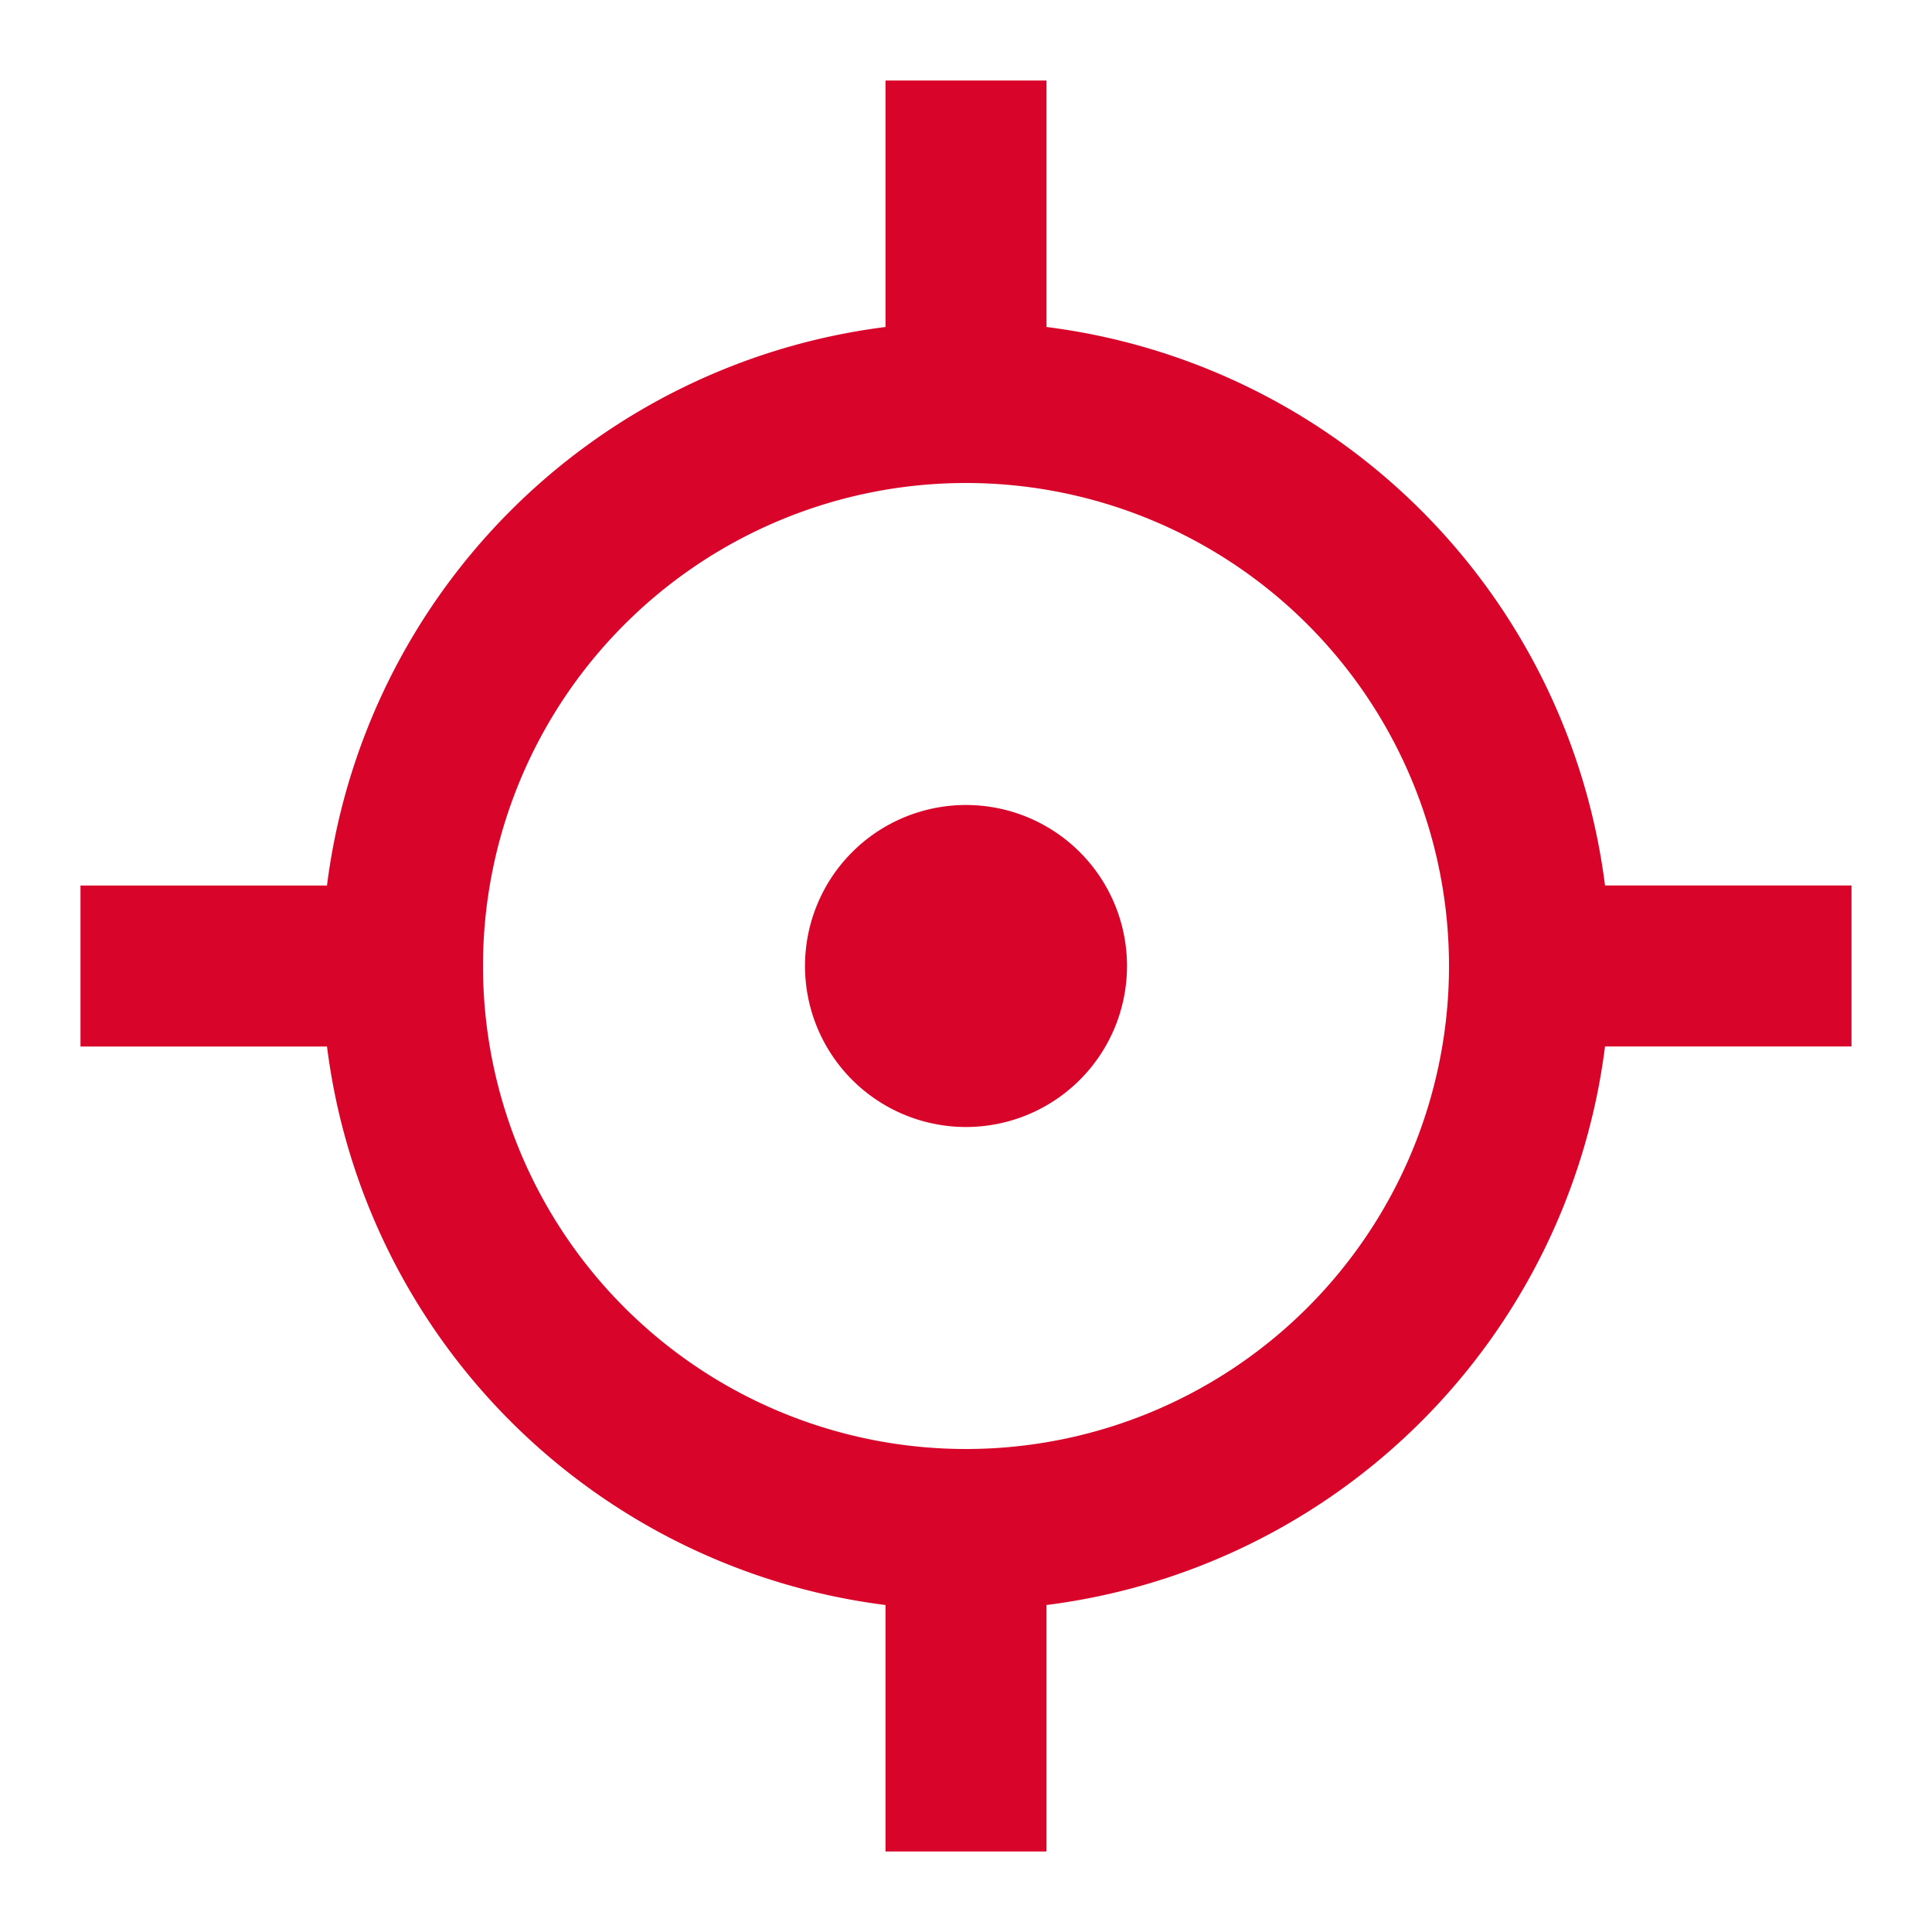 <svg xmlns="http://www.w3.org/2000/svg" width="512px" height="512px" viewBox="0 0 24 24"><path fill="#d90429" d="M13 1v3.062A8.004 8.004 0 0 1 19.938 11H23v2h-3.062A8.004 8.004 0 0 1 13 19.938V23h-2v-3.062A8.004 8.004 0 0 1 4.062 13H1v-2h3.062A8.004 8.004 0 0 1 11 4.062V1zm-1 5a6 6 0 1 0 0 12a6 6 0 0 0 0-12m-2 6a2 2 0 1 1 4 0a2 2 0 0 1-4 0"></path></svg>